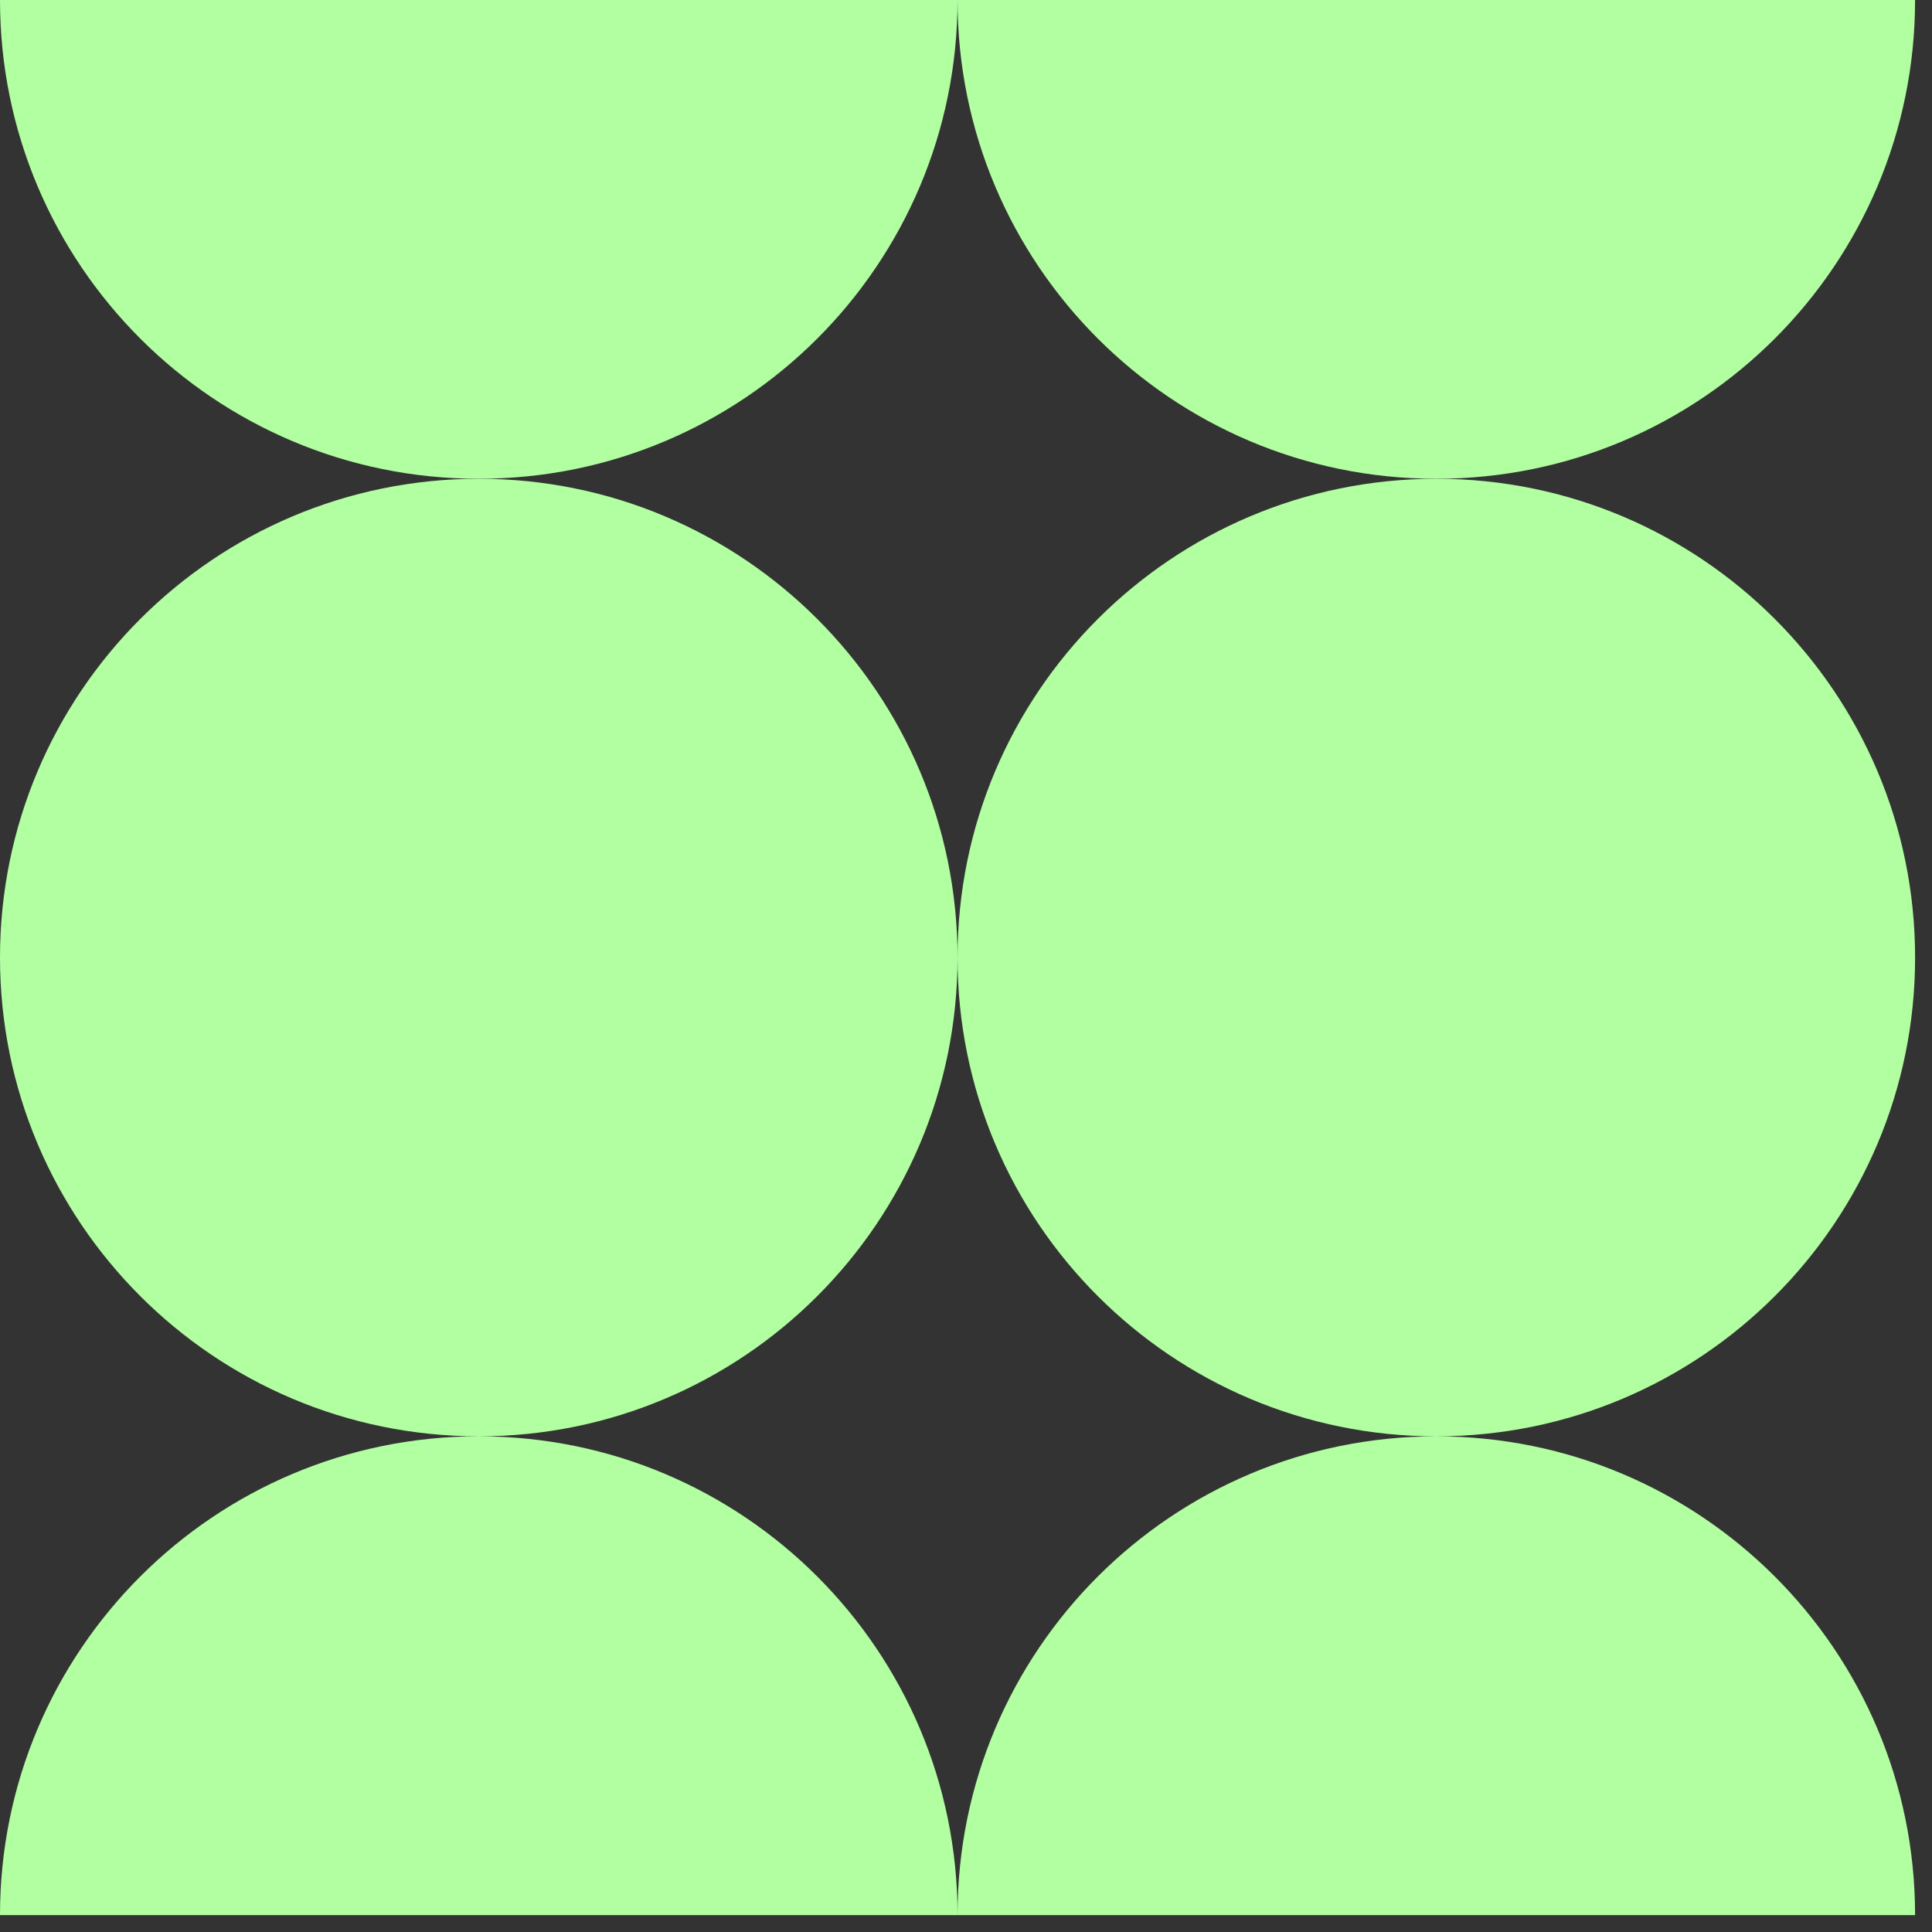 <?xml version="1.0" encoding="utf-8"?>
<svg xmlns="http://www.w3.org/2000/svg" fill="none" height="100%" overflow="visible" preserveAspectRatio="none" style="display: block;" viewBox="0 0 100 100" width="100%">
<rect x="0" y="0" width="100" height="100" fill="#333333" stroke="none"/>
<g id="Vector">
<path d="M24.781 24.781C38.467 24.781 49.562 13.686 49.562 0H0C0 13.686 11.095 24.781 24.781 24.781Z" fill="#B1FFA1"/>
<path d="M99.124 0H49.562C49.562 13.686 60.657 24.781 74.344 24.781C88.03 24.781 99.124 13.686 99.124 0Z" fill="#B1FFA1"/>
<path d="M24.783 74.344C38.468 74.342 49.562 63.248 49.562 49.562C49.562 35.877 38.467 24.781 24.781 24.781C11.095 24.781 0 35.876 0 49.562C0 63.248 11.094 74.342 24.779 74.343C11.094 74.344 0 85.439 0 99.124H49.562C49.562 85.439 38.468 74.344 24.783 74.344Z" fill="#B1FFA1"/>
<path d="M74.345 74.344C88.031 74.342 99.125 63.248 99.125 49.563C99.125 35.877 88.03 24.781 74.344 24.781C60.657 24.781 49.562 35.876 49.562 49.562C49.562 63.249 60.656 74.343 74.342 74.344C60.656 74.345 49.562 85.439 49.562 99.124L99.124 99.125C99.124 85.439 88.031 74.345 74.345 74.344Z" fill="#B1FFA1"/>
</g>
</svg>